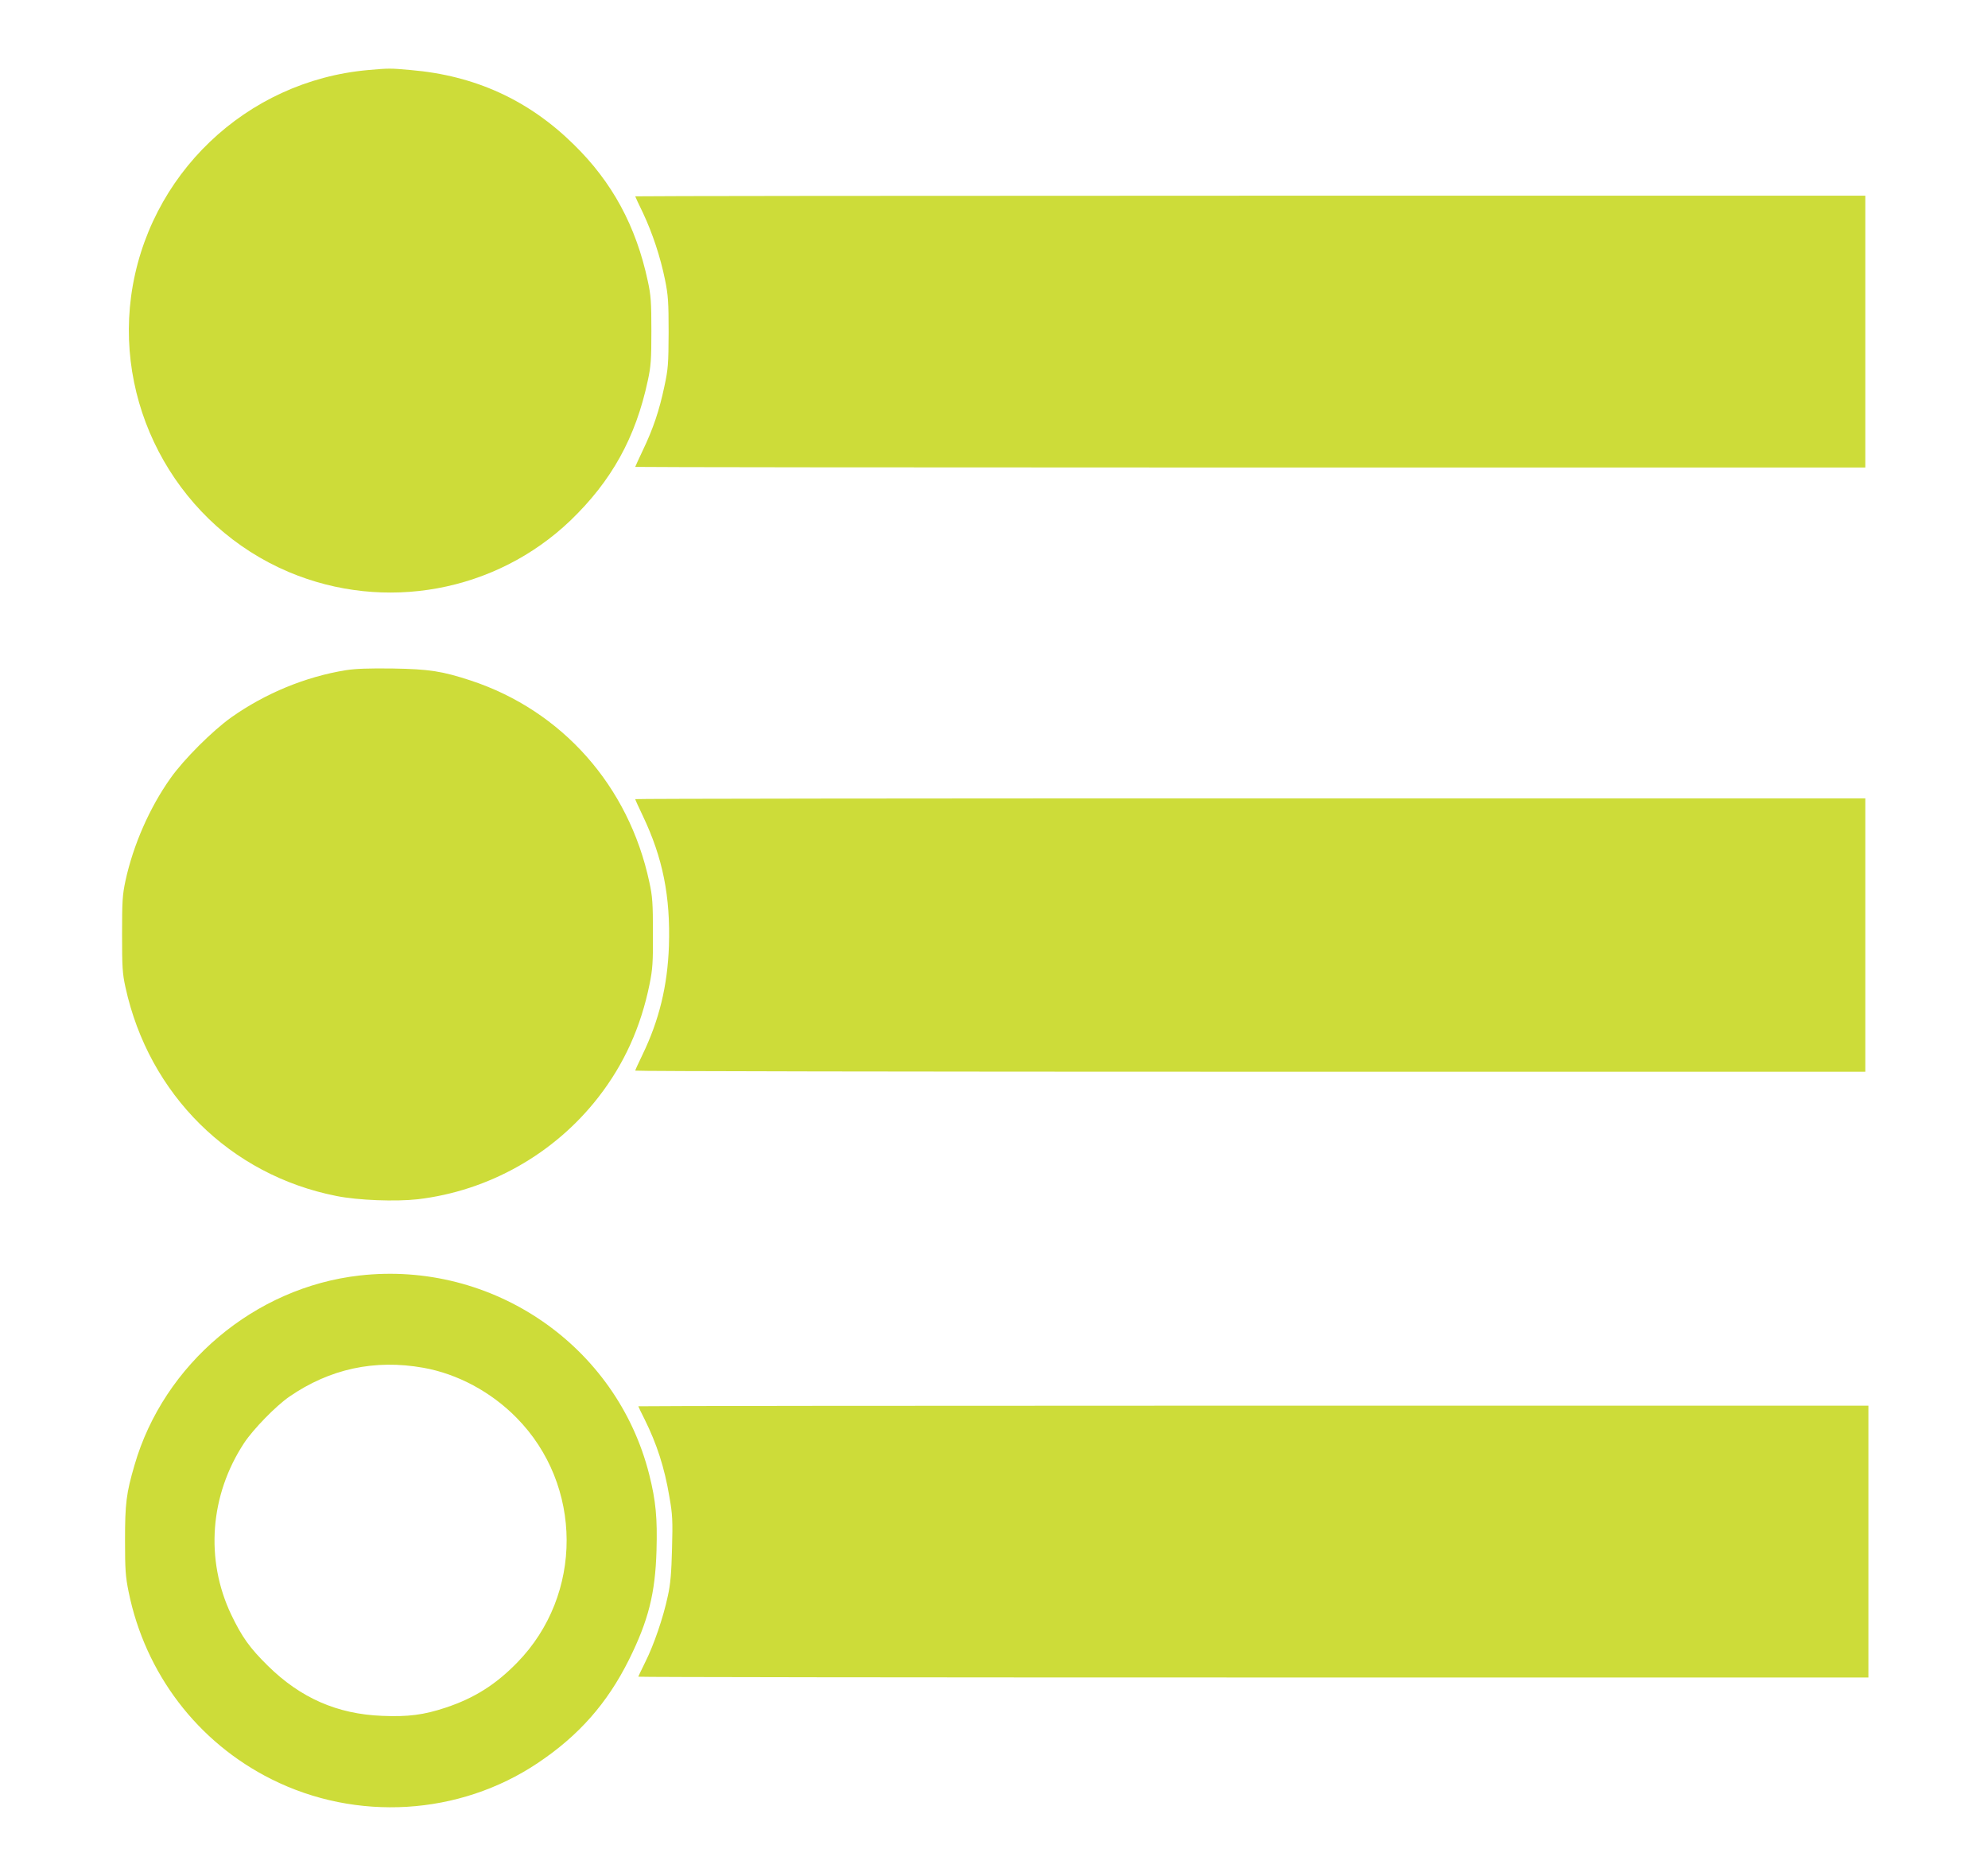 <?xml version="1.0" standalone="no"?>
<!DOCTYPE svg PUBLIC "-//W3C//DTD SVG 20010904//EN"
 "http://www.w3.org/TR/2001/REC-SVG-20010904/DTD/svg10.dtd">
<svg version="1.0" xmlns="http://www.w3.org/2000/svg"
 width="1280pt" height="1208pt" viewBox="0 0 1280 1208"
 preserveAspectRatio="xMidYMid meet">
<g transform="translate(0,1208) scale(0.1,-0.1)"
fill="#cddc39" stroke="none">
<path d="M2370 11629 c-787 -70 -1421 -677 -1526 -1458 -99 -747 320 -1480
1016 -1774 617 -260 1331 -129 1813 332 265 255 420 534 498 901 20 91 23 135
23 320 0 185 -3 229 -23 320 -76 356 -230 639 -478 881 -291 286 -636 443
-1048 478 -133 12 -139 12 -275 0z"/>
<path d="M4090 10816 c0 -2 22 -50 50 -107 61 -130 112 -283 142 -431 20 -98
23 -142 23 -338 -1 -206 -3 -236 -28 -351 -32 -151 -71 -268 -138 -408 -27
-57 -49 -105 -49 -107 0 -2 1782 -4 3960 -4 l3960 0 0 875 0 875 -3960 0
c-2178 0 -3960 -2 -3960 -4z"/>
<path d="M2226 7765 c-259 -42 -518 -149 -736 -303 -121 -86 -306 -270 -392
-392 -135 -190 -240 -430 -290 -660 -20 -93 -22 -133 -22 -345 0 -211 2 -252
22 -342 151 -690 674 -1208 1358 -1343 139 -28 381 -37 524 -21 457 54 879
292 1162 656 166 213 274 452 330 727 20 98 23 142 22 333 0 189 -3 235 -23
325 -132 620 -562 1105 -1151 1299 -184 60 -265 73 -500 77 -155 2 -240 -1
-304 -11z"/>
<path d="M4090 6935 c0 -3 22 -52 49 -108 129 -271 178 -518 168 -837 -9 -257
-63 -479 -171 -702 -25 -52 -46 -97 -46 -101 0 -4 1782 -7 3960 -7 l3960 0 0
880 0 880 -3960 0 c-2178 0 -3960 -2 -3960 -5z"/>
<path d="M2315 3868 c-674 -76 -1261 -570 -1449 -1221 -53 -181 -61 -247 -61
-482 0 -190 3 -235 23 -333 107 -527 444 -969 920 -1207 547 -274 1209 -234
1714 104 265 177 448 385 588 666 124 250 169 425 177 702 6 208 -4 320 -47
490 -209 829 -1008 1378 -1865 1281z m411 -594 c219 -39 436 -155 600 -322
428 -434 430 -1139 5 -1575 -138 -142 -277 -230 -461 -291 -141 -47 -242 -60
-409 -53 -289 11 -526 115 -736 322 -116 114 -167 185 -236 329 -169 355 -138
770 83 1106 58 88 204 238 291 298 260 179 549 242 863 186z"/>
<path d="M4110 3026 c0 -2 18 -40 40 -83 79 -159 129 -313 160 -500 20 -112
22 -153 17 -333 -4 -157 -10 -229 -27 -305 -29 -138 -90 -315 -144 -423 -25
-51 -46 -94 -46 -97 0 -3 1782 -5 3960 -5 l3960 0 0 875 0 875 -3960 0 c-2178
0 -3960 -2 -3960 -4z"/>
</g>
</svg>
